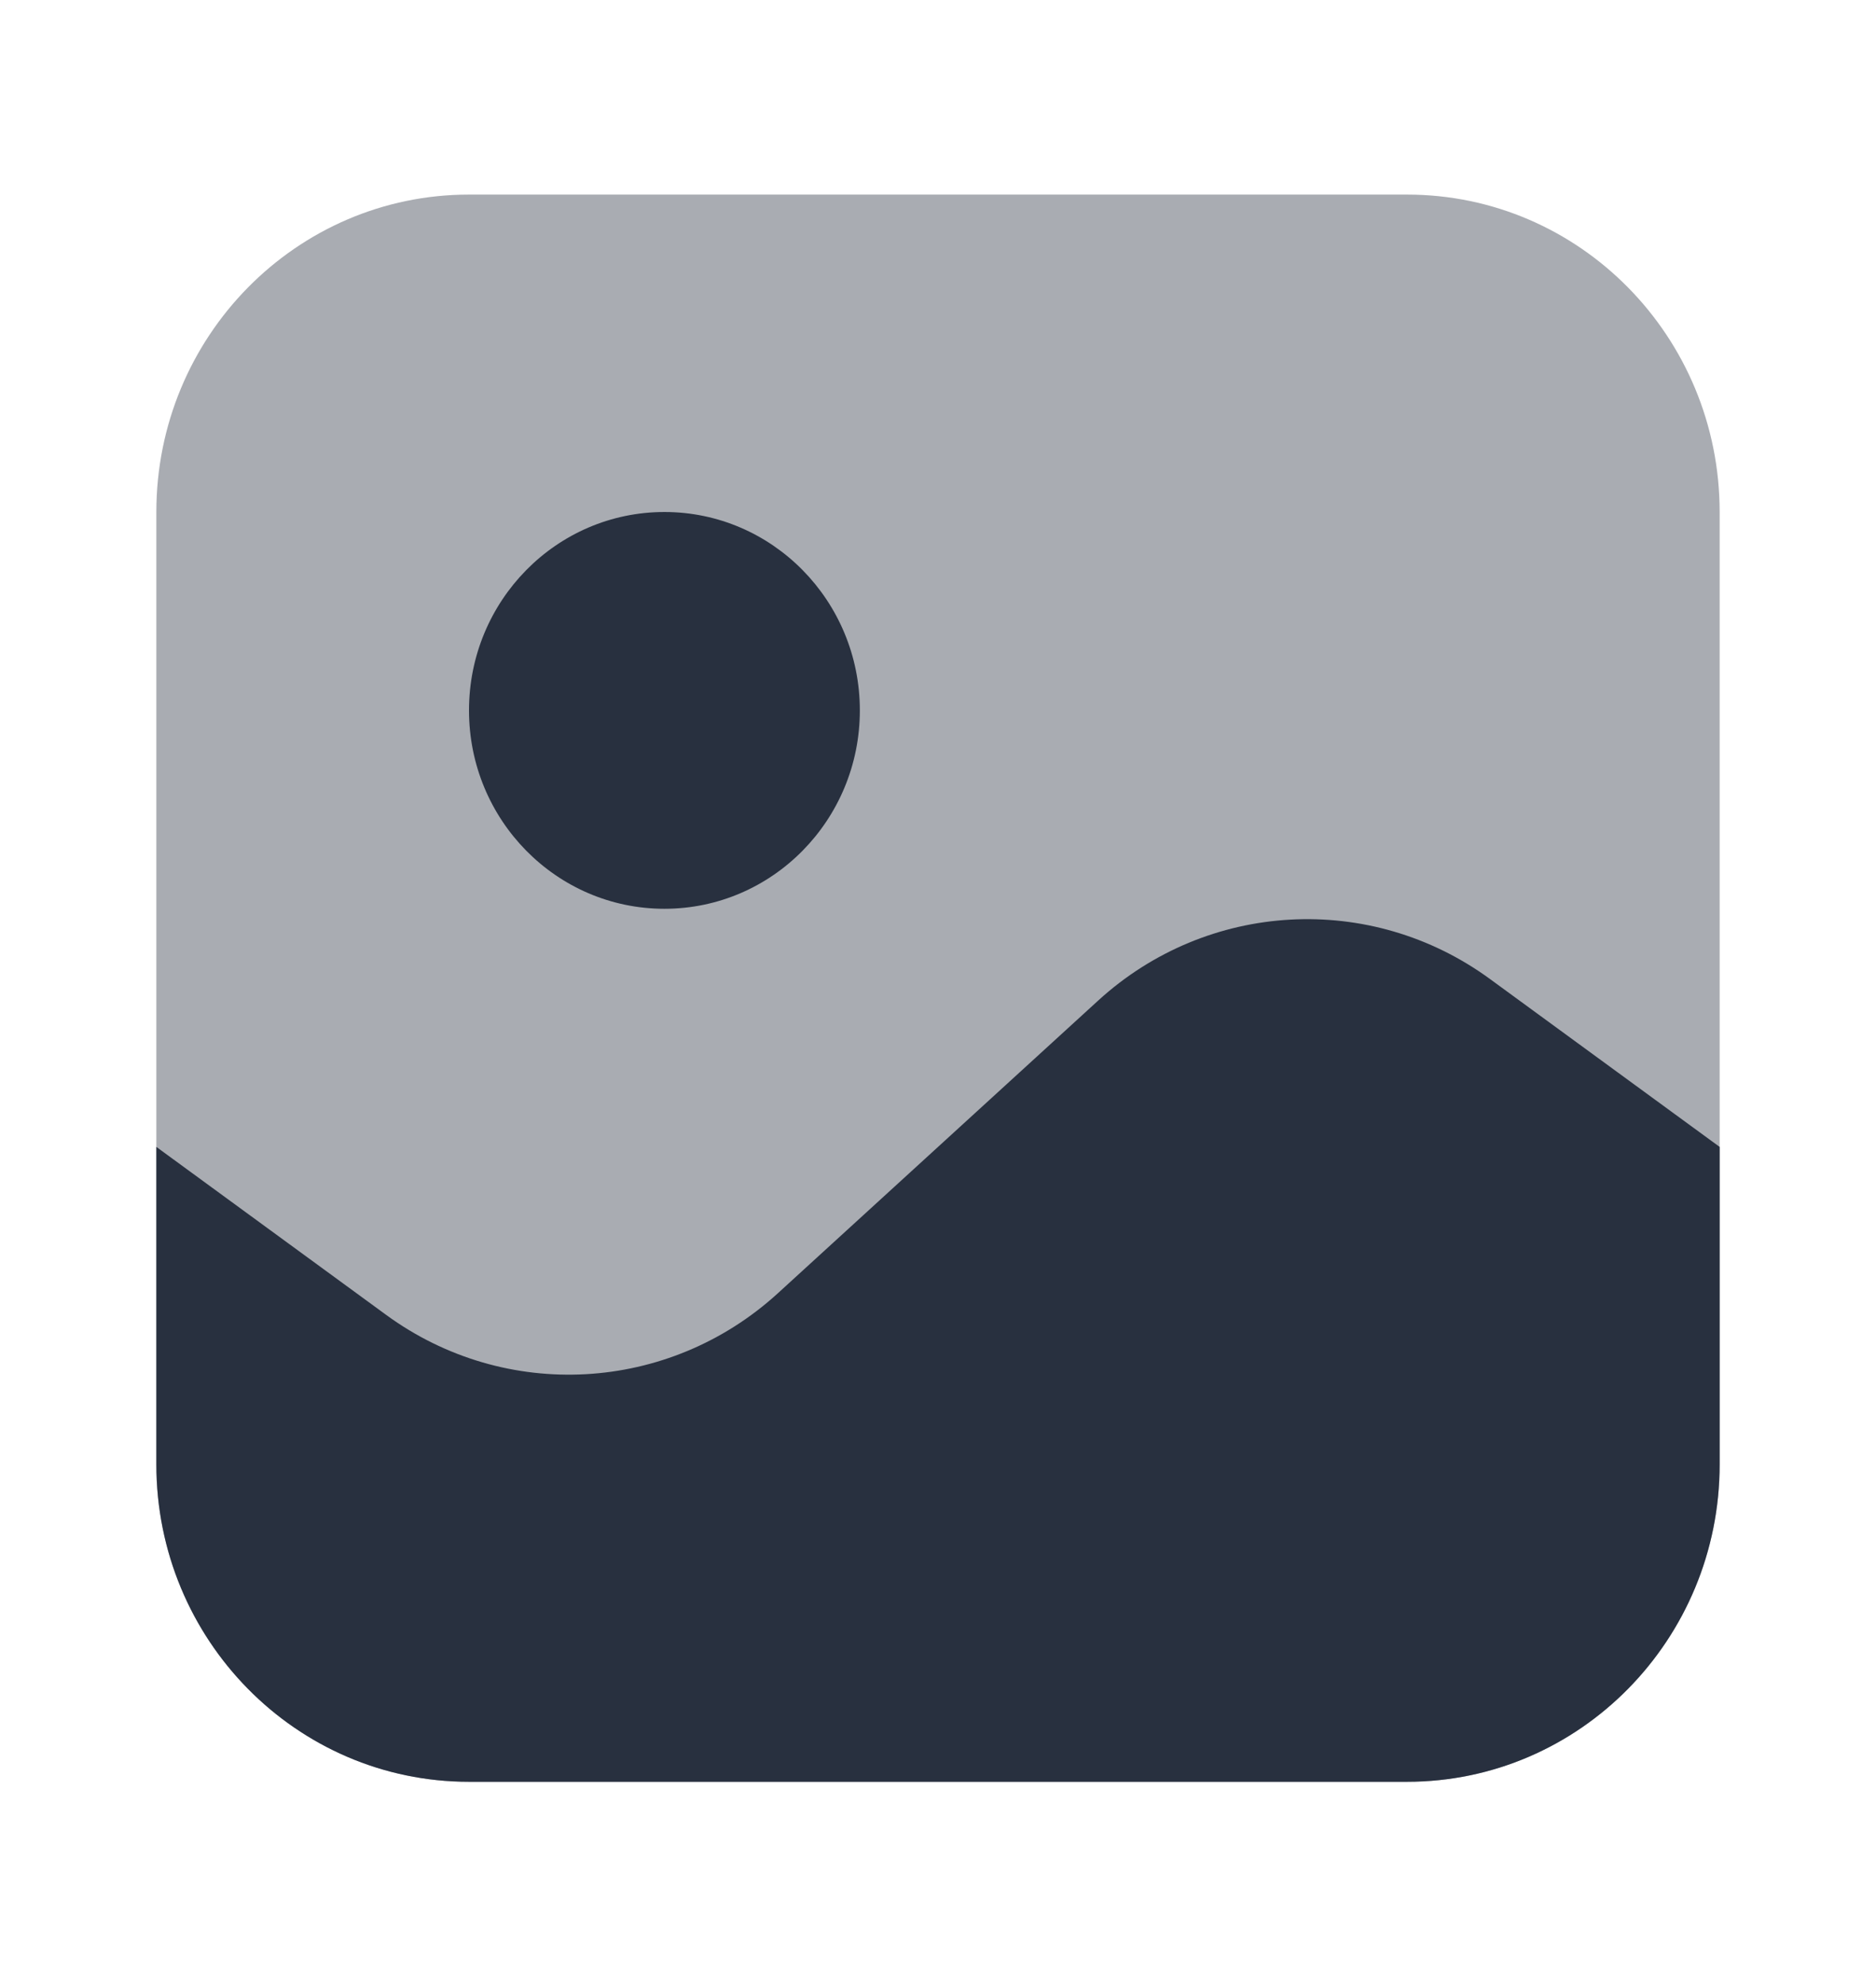 <svg width="35" height="37" viewBox="0 0 35 37" fill="none" xmlns="http://www.w3.org/2000/svg">
<path opacity="0.4" d="M2.917 9.549C2.917 6.279 5.528 3.629 8.75 3.629H26.25C29.472 3.629 32.083 6.279 32.083 9.549V27.31C32.083 30.579 29.472 33.23 26.25 33.23H8.75C5.528 33.23 2.917 30.579 2.917 27.31V9.549Z" fill="#28303F"/>
<path d="M8.75 33.231H26.25C29.472 33.231 32.083 30.58 32.083 27.311V21.39L27.797 18.258C25.57 16.631 22.526 16.799 20.487 18.662L14.514 24.118C12.474 25.981 9.43 26.15 7.203 24.522L2.917 21.39V27.311C2.917 30.58 5.528 33.231 8.75 33.231Z" fill="#28303F"/>
<ellipse cx="12.396" cy="13.249" rx="3.646" ry="3.7" fill="#28303F"/>
</svg>
